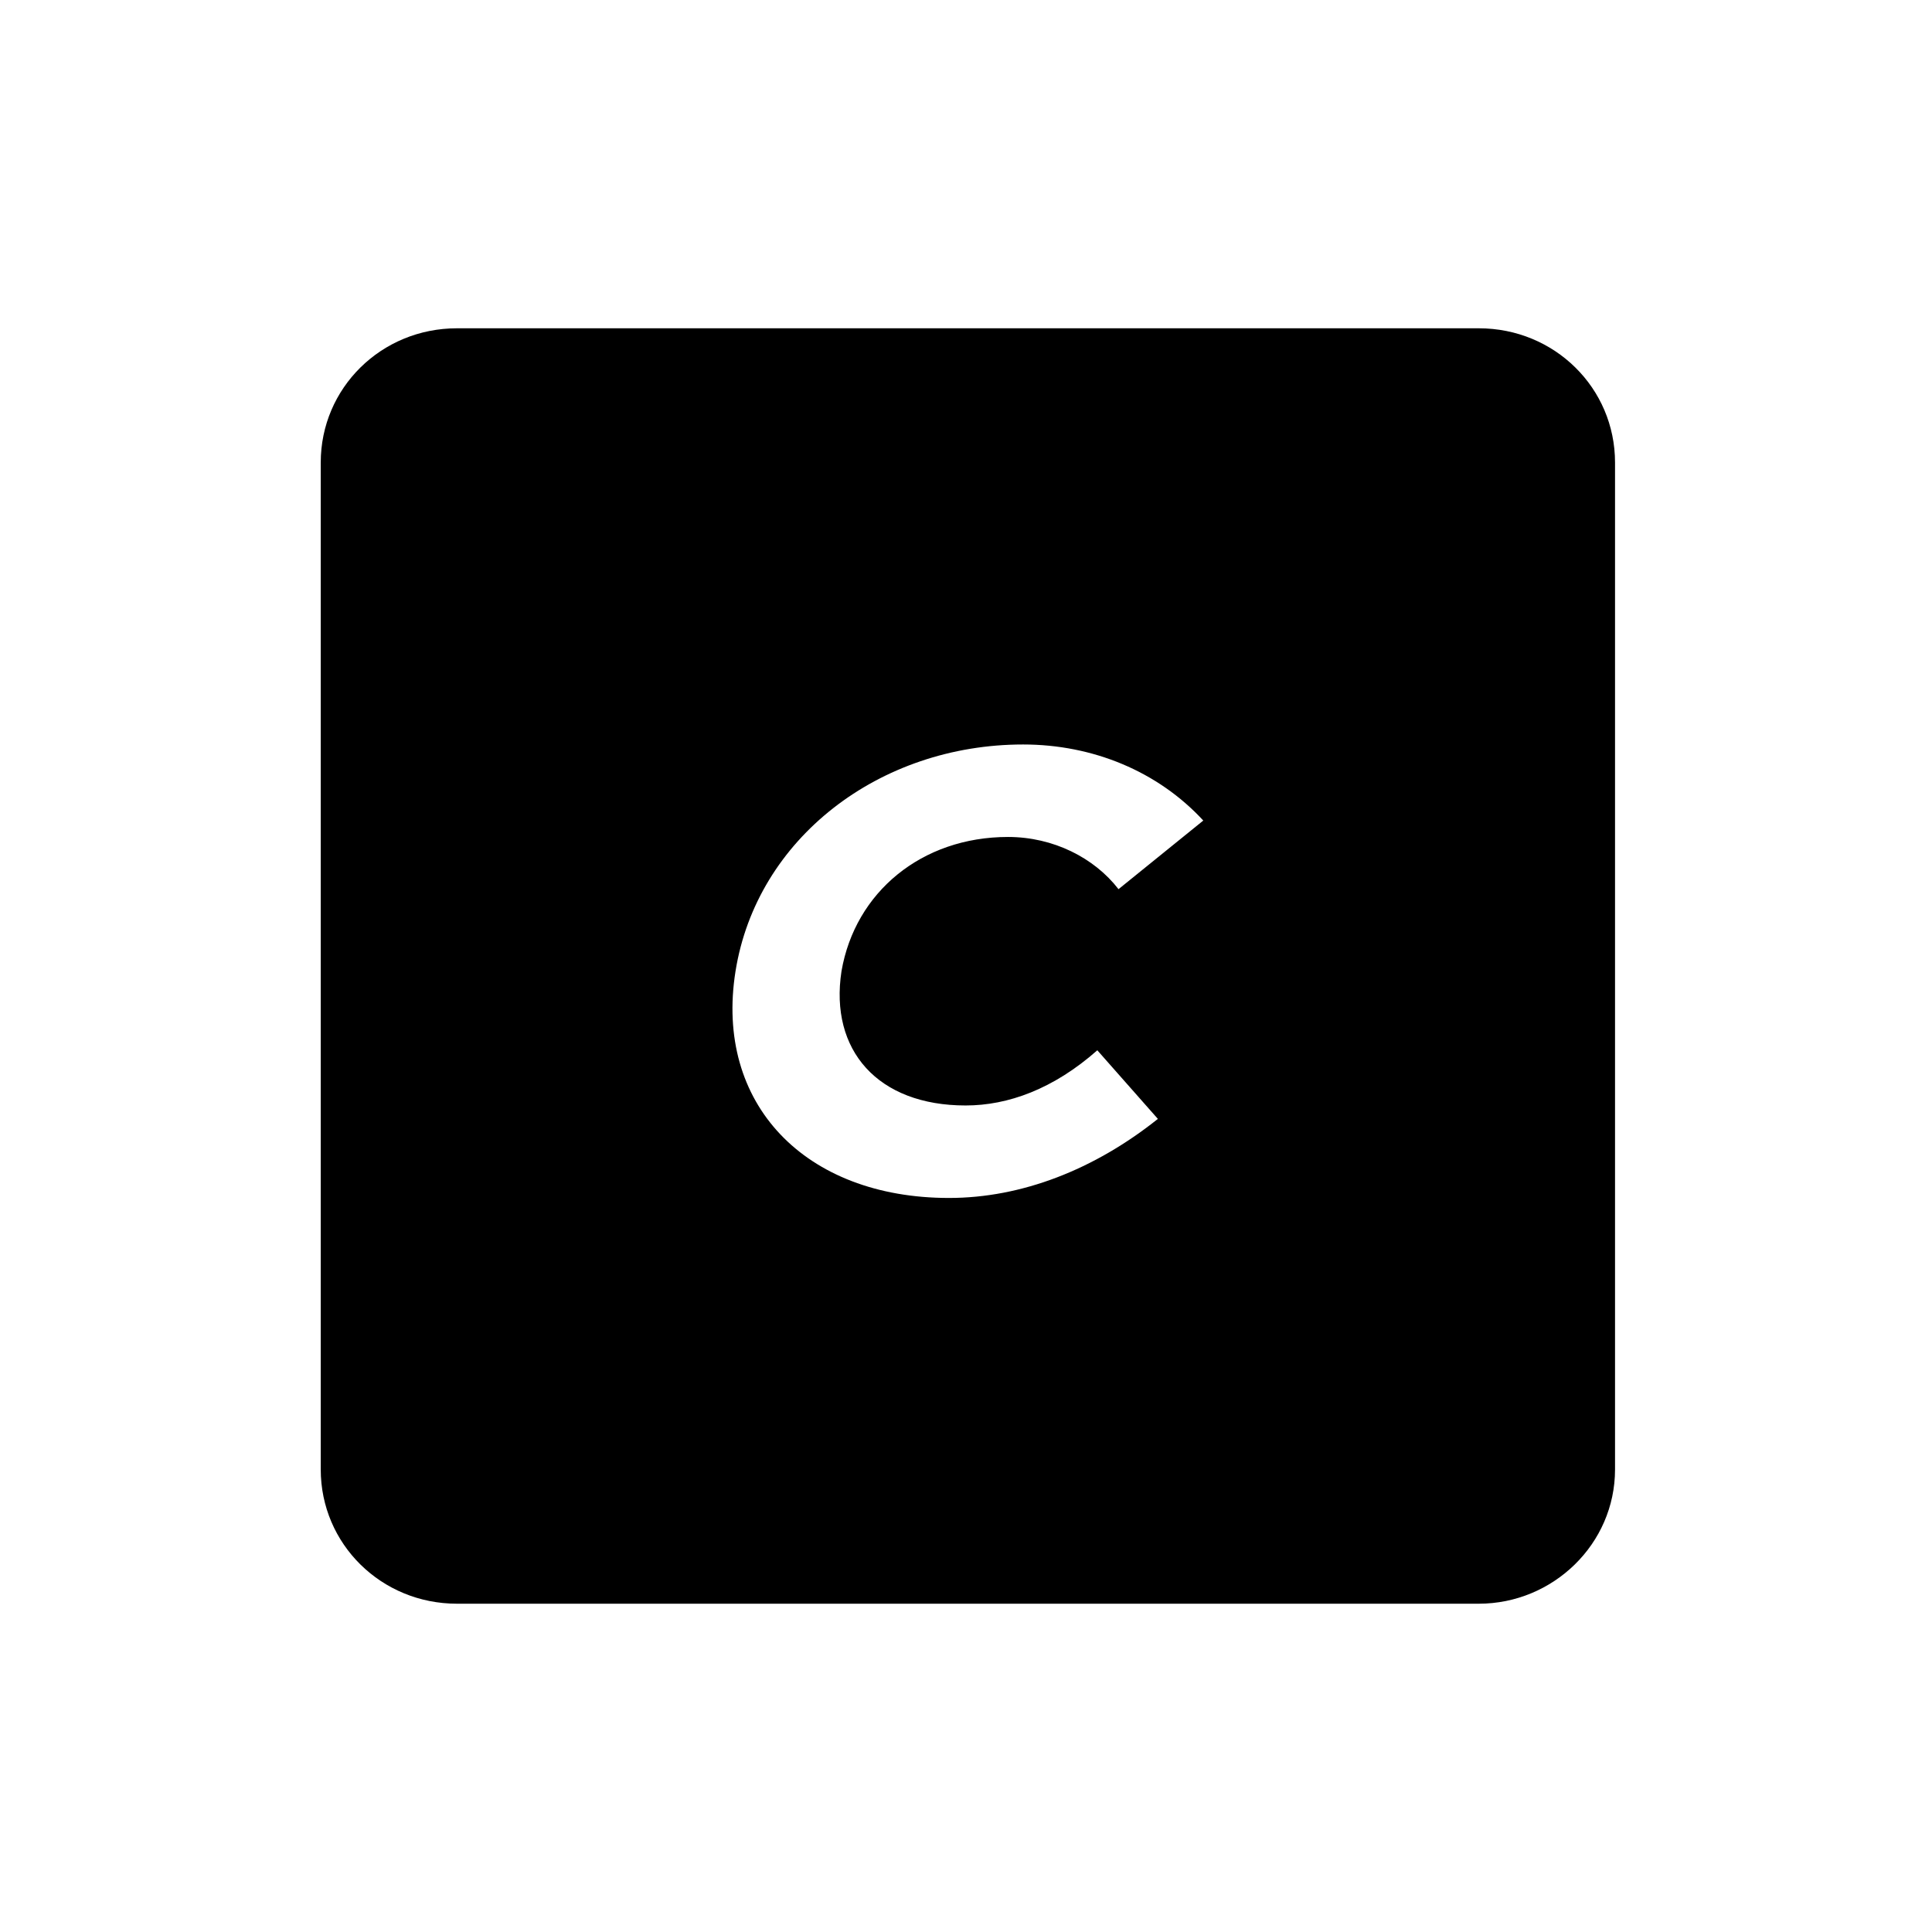 <?xml version="1.0" encoding="UTF-8"?>
<svg xmlns="http://www.w3.org/2000/svg" width="512" height="512" viewBox="0 0 512 512" fill="none">
  <rect width="512" height="512" fill="white" style="fill:white;fill-opacity:1;"></rect>
  <path d="M391.895 87H121.105C101.048 87 85 102.815 85 122.579V389.421C85 409.185 101.048 425 121.105 425H391.895C411.552 425 428 409.185 428 389.421V122.579C428 102.815 411.956 87 391.895 87ZM255.898 292.962C267.13 292.962 279.165 288.613 290.801 278.335L306.849 296.52C289.997 309.96 270.744 317.472 251.486 317.472C213.374 317.472 189.303 292.566 194.919 257.383C200.539 222.2 233.031 197.295 271.143 197.295C289.598 197.295 306.849 204.41 318.884 217.455L296.417 235.64C289.997 227.341 279.165 221.804 267.13 221.804C244.267 221.804 226.612 236.432 223.003 257.383C219.793 278.335 232.632 292.962 255.898 292.962Z" fill="black" style="fill:black;fill-opacity:1;"></path>
</svg>
